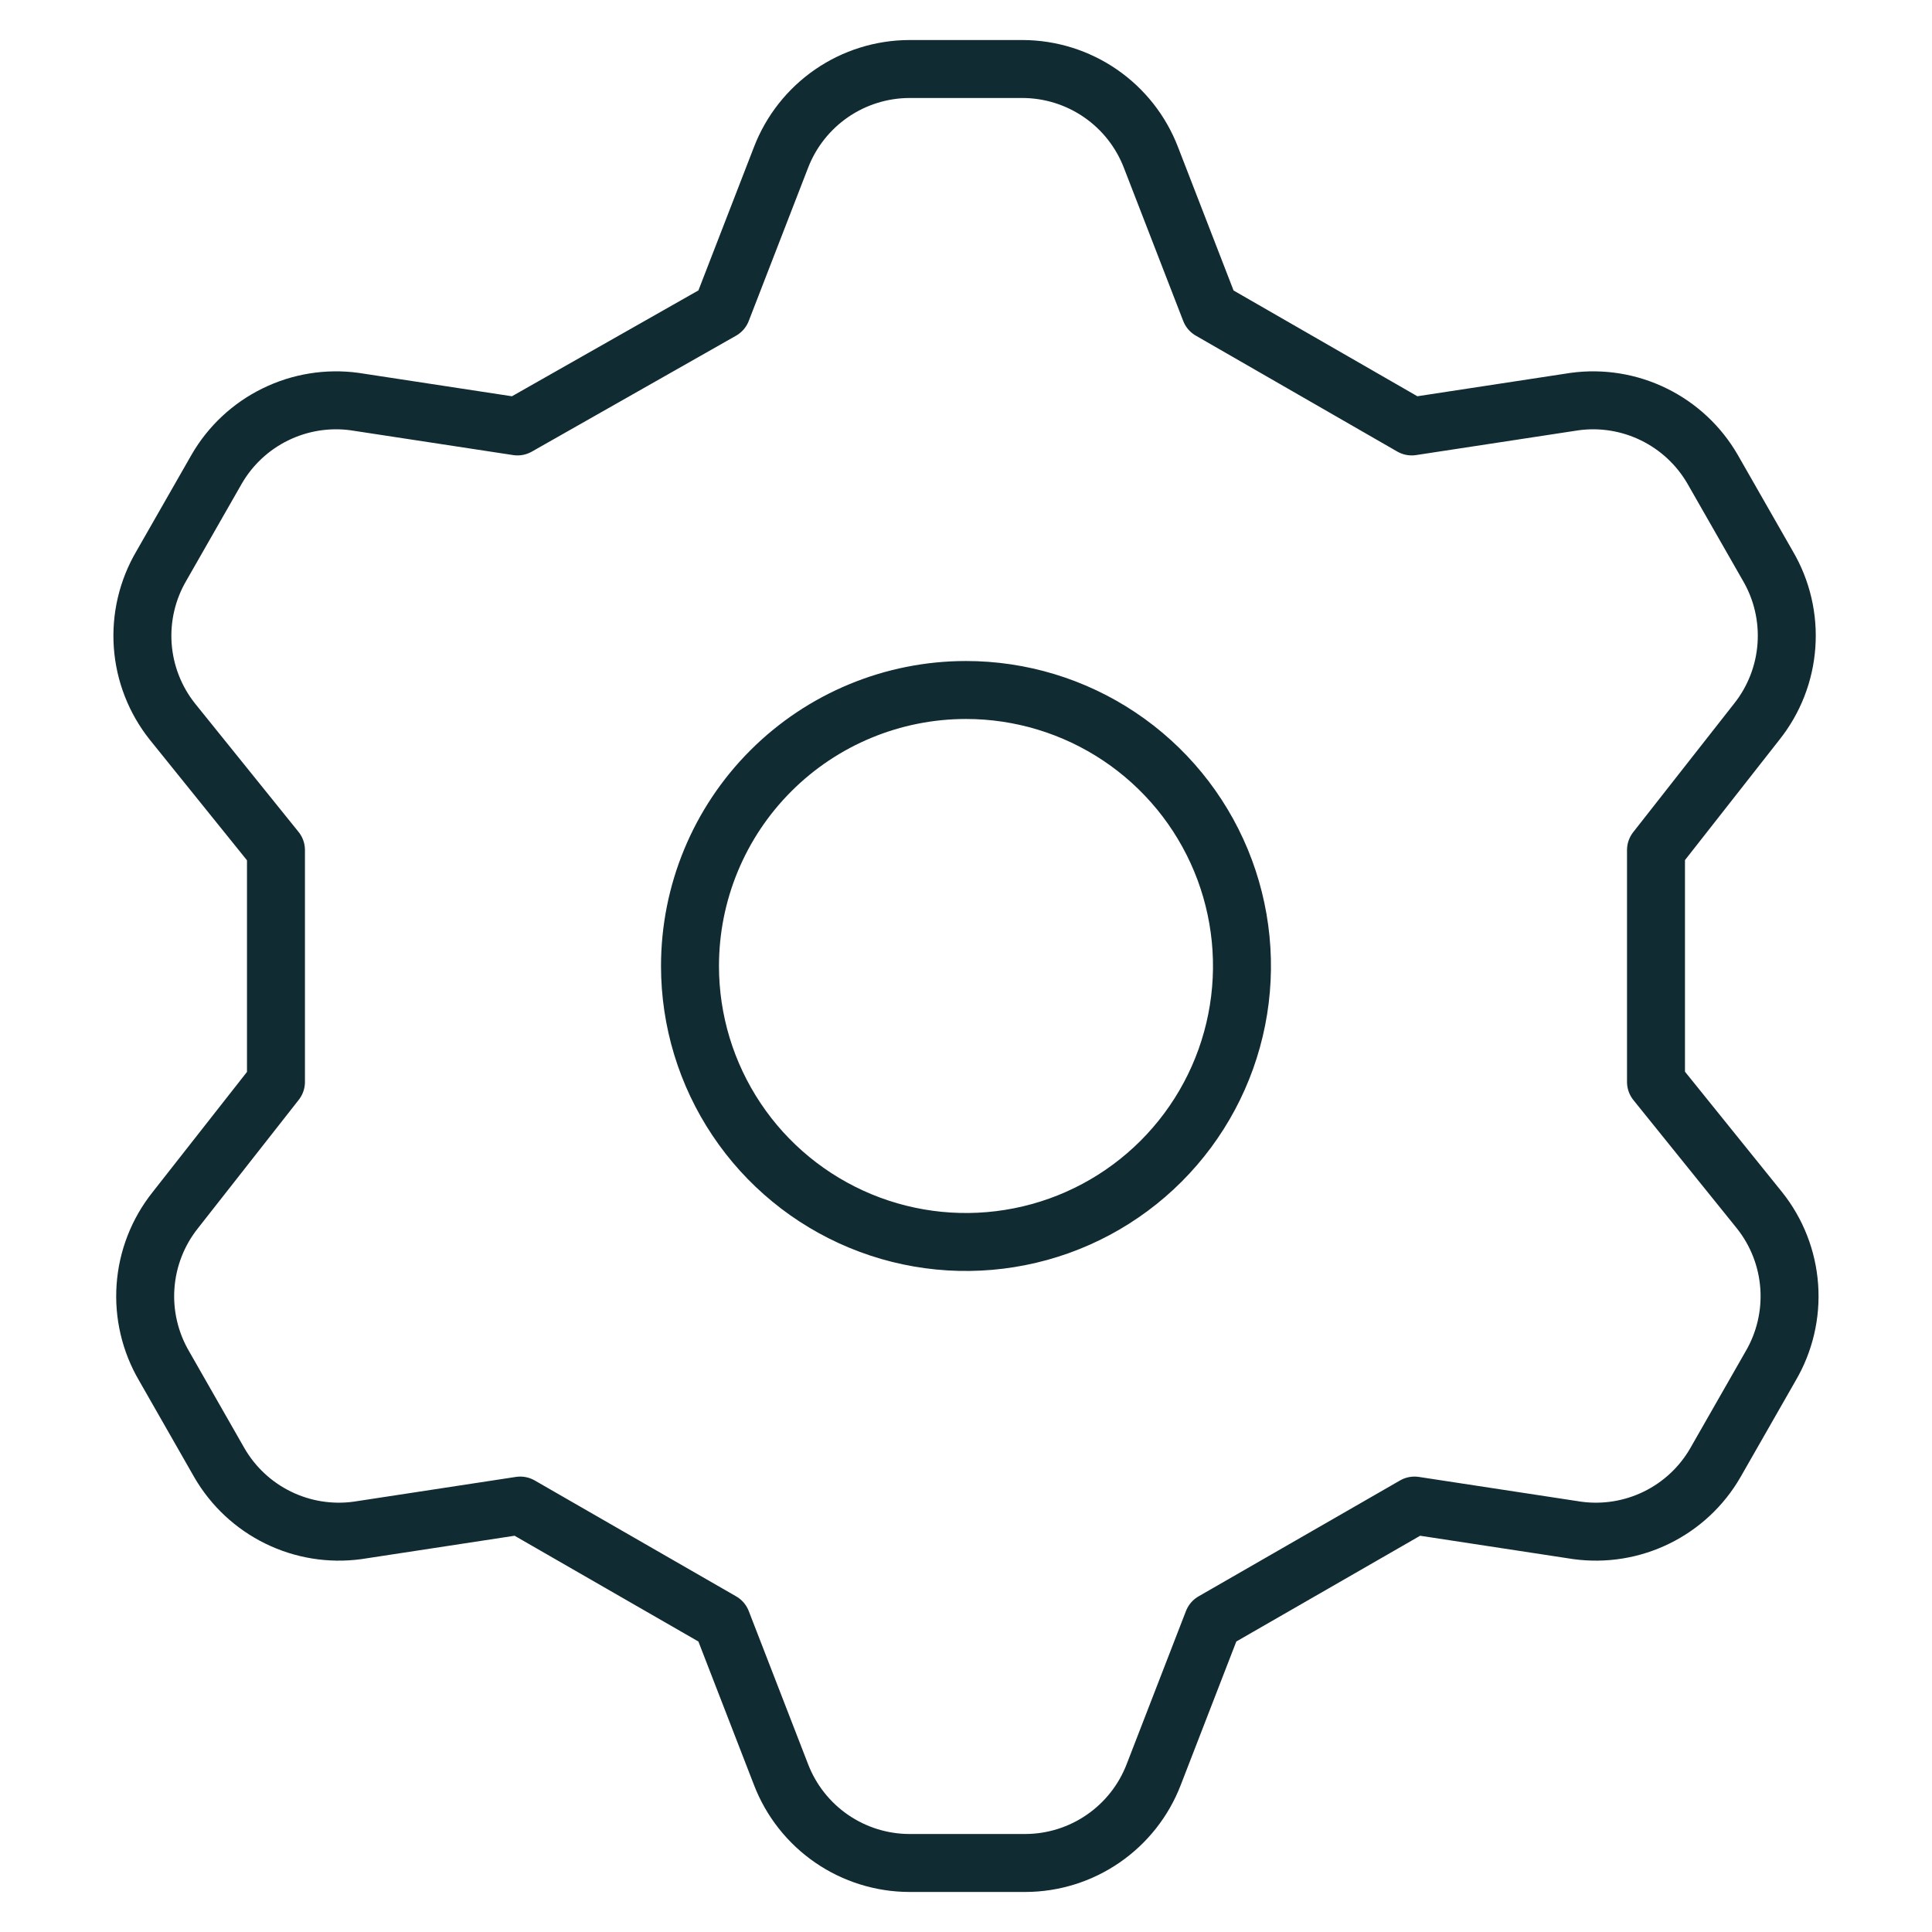<svg width="50" height="50" viewBox="0 0 50 50" fill="none" xmlns="http://www.w3.org/2000/svg">
<path d="M18.678 8.036L20.214 4.071C20.473 3.4 20.929 2.823 21.521 2.415C22.114 2.007 22.816 1.788 23.535 1.786H26.464C27.183 1.788 27.885 2.007 28.478 2.415C29.071 2.823 29.526 3.4 29.785 4.071L31.321 8.036L36.535 11.036L40.75 10.393C41.451 10.297 42.166 10.413 42.801 10.725C43.437 11.036 43.966 11.53 44.321 12.143L45.75 14.643C46.116 15.265 46.284 15.985 46.233 16.705C46.182 17.425 45.914 18.114 45.464 18.678L42.857 22V28L45.535 31.321C45.986 31.886 46.254 32.574 46.305 33.295C46.356 34.015 46.187 34.734 45.821 35.357L44.392 37.857C44.038 38.47 43.509 38.964 42.873 39.275C42.237 39.587 41.523 39.702 40.821 39.607L36.607 38.964L31.392 41.964L29.857 45.928C29.598 46.6 29.142 47.177 28.549 47.585C27.957 47.993 27.255 48.212 26.535 48.214H23.535C22.816 48.212 22.114 47.993 21.521 47.585C20.929 47.177 20.473 46.6 20.214 45.928L18.678 41.964L13.464 38.964L9.25 39.607C8.548 39.702 7.834 39.587 7.198 39.275C6.562 38.964 6.033 38.47 5.678 37.857L4.25 35.357C3.884 34.734 3.715 34.015 3.766 33.295C3.817 32.574 4.085 31.886 4.535 31.321L7.142 28V22L4.464 18.678C4.014 18.114 3.745 17.425 3.694 16.705C3.643 15.985 3.812 15.265 4.178 14.643L5.607 12.143C5.961 11.53 6.49 11.036 7.126 10.725C7.762 10.413 8.476 10.297 9.178 10.393L13.393 11.036L18.678 8.036ZM17.857 25C17.857 26.413 18.276 27.794 19.061 28.968C19.845 30.143 20.961 31.058 22.266 31.599C23.571 32.14 25.008 32.281 26.393 32.005C27.779 31.73 29.051 31.05 30.05 30.051C31.049 29.052 31.73 27.779 32.005 26.393C32.281 25.008 32.139 23.572 31.599 22.267C31.058 20.961 30.143 19.846 28.968 19.061C27.793 18.276 26.412 17.857 25 17.857C23.105 17.857 21.288 18.61 19.949 19.949C18.609 21.289 17.857 23.105 17.857 25V25Z" stroke="#102B32" stroke-width="1.5" stroke-linecap="round" stroke-linejoin="round"/>
</svg>
